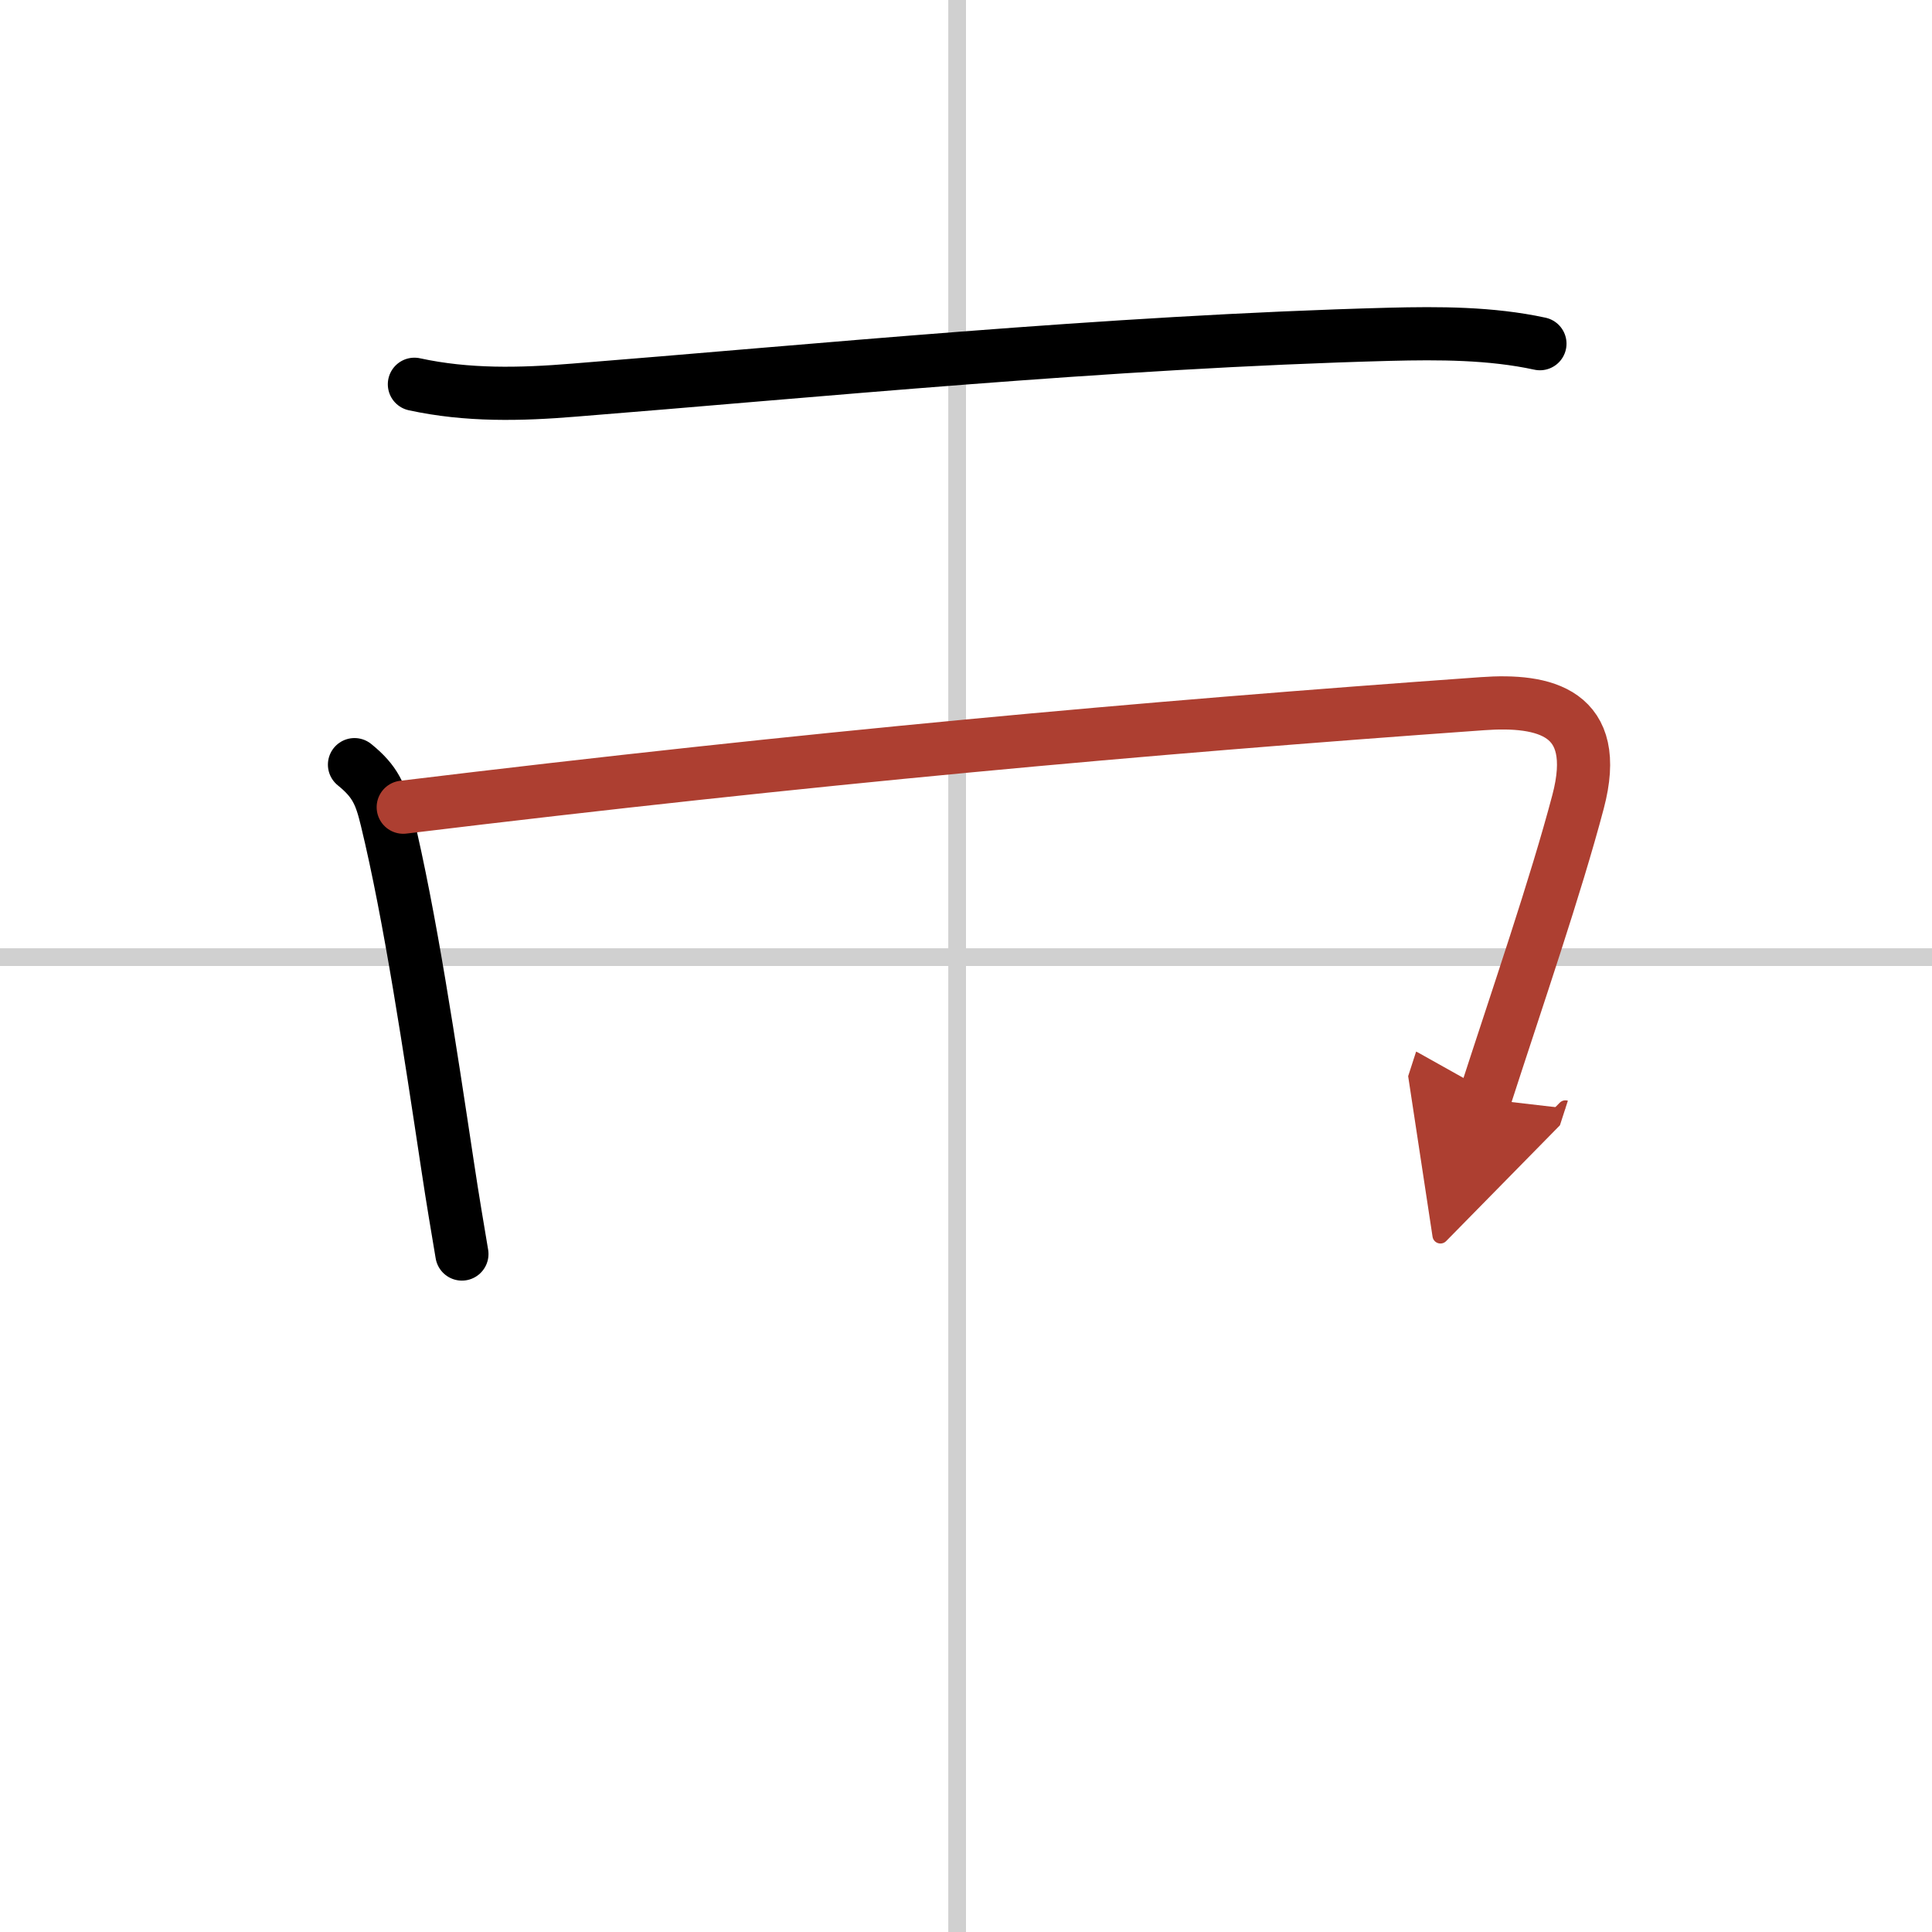 <svg width="400" height="400" viewBox="0 0 109 109" xmlns="http://www.w3.org/2000/svg"><defs><marker id="a" markerWidth="4" orient="auto" refX="1" refY="5" viewBox="0 0 10 10"><polyline points="0 0 10 5 0 10 1 5" fill="#ad3f31" stroke="#ad3f31"/></marker></defs><g fill="none" stroke="#000" stroke-linecap="round" stroke-linejoin="round" stroke-width="3"><rect width="100%" height="100%" fill="#fff" stroke="#fff"/><line x1="54" x2="54" y2="109" stroke="#d0d0d0" stroke-width="1"/><line x2="109" y1="54" y2="54" stroke="#d0d0d0" stroke-width="1"/><path d="m23.38 21.68c2.99 0.65 5.98 0.58 9.01 0.33 13.11-1.04 30.12-2.73 45.99-3.15 2.81-0.07 5.73-0.07 8.5 0.53"/><path d="m20 43.14c1.19 0.96 1.48 1.7 1.82 3.1 1.31 5.39 2.44 12.96 3.43 19.51 0.3 2 0.57 3.56 0.81 5"/><path d="m22.75 45.54c23-2.79 41.54-4.46 60.89-5.84 3.48-0.25 6.74 0.45 5.39 5.54-1.26 4.77-3.41 11.01-5.27 16.76" marker-end="url(#a)" stroke="#ad3f31"/></g></svg>
